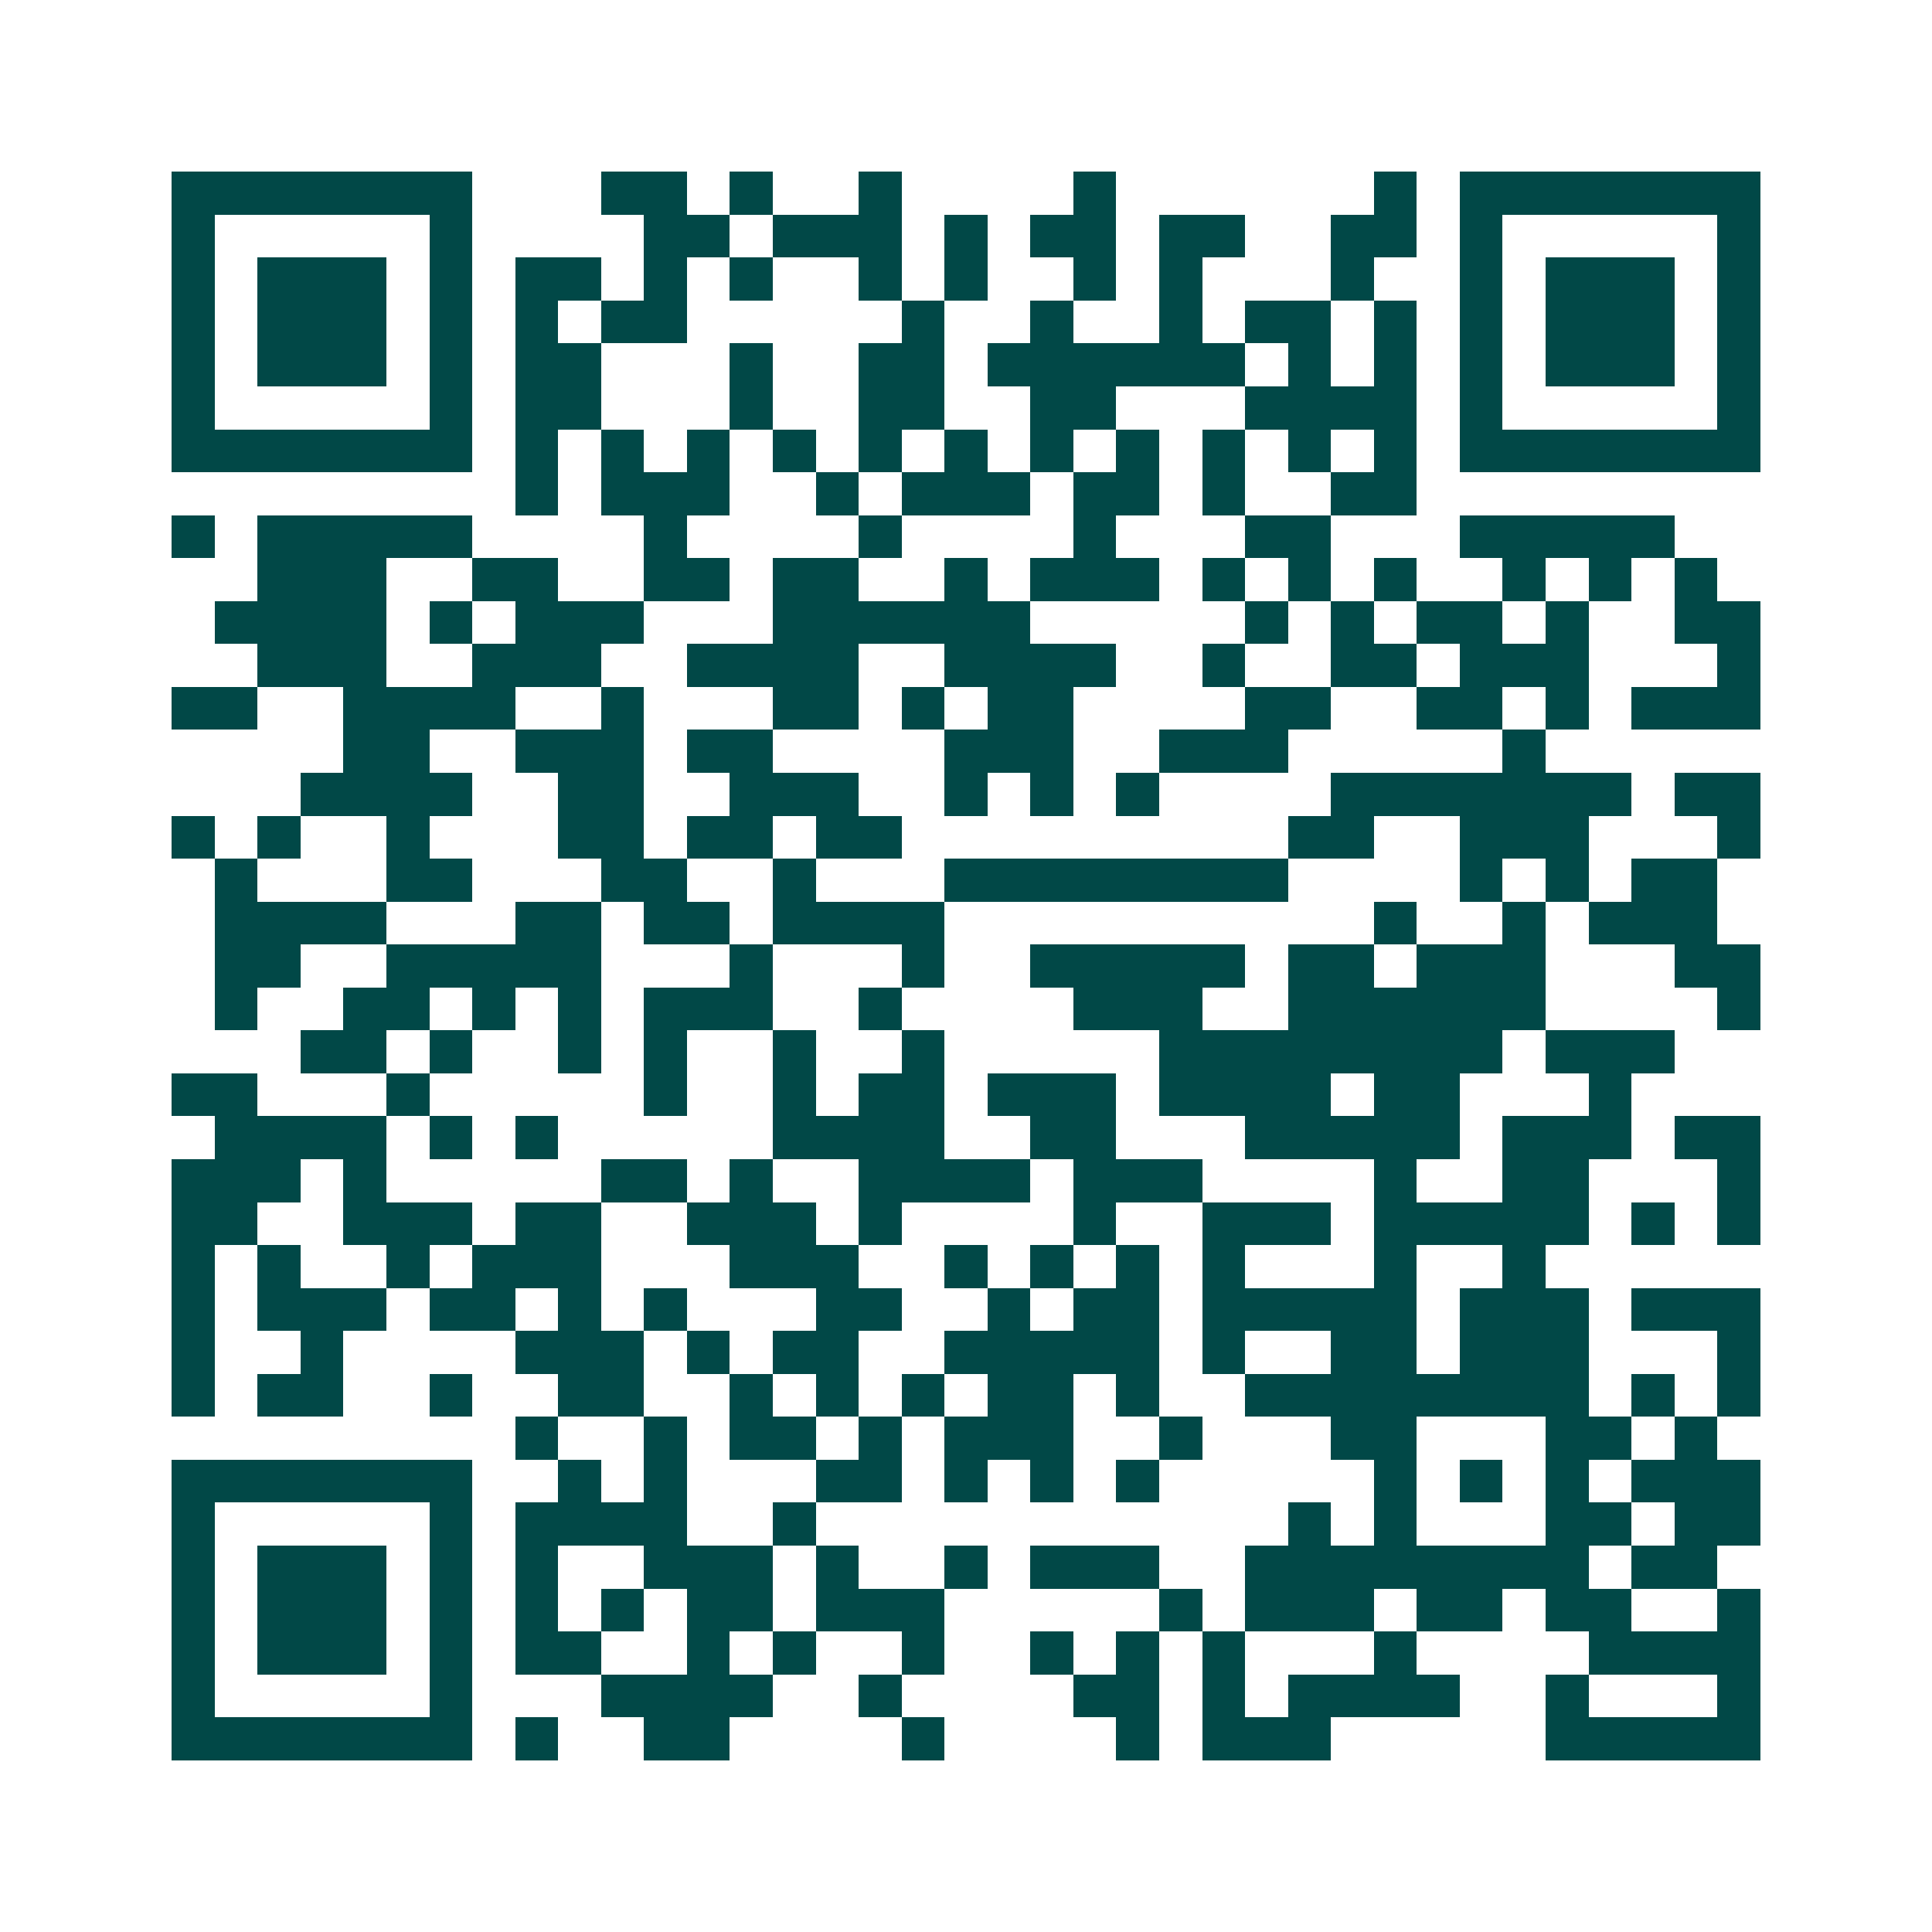<svg xmlns="http://www.w3.org/2000/svg" width="200" height="200" viewBox="0 0 45 45" shape-rendering="crispEdges"><path fill="#ffffff" d="M0 0h45v45H0z"/><path stroke="#014847" d="M4 4.5h7m3 0h2m1 0h1m2 0h1m4 0h1m6 0h1m1 0h7M4 5.5h1m5 0h1m4 0h2m1 0h3m1 0h1m1 0h2m1 0h2m2 0h2m1 0h1m5 0h1M4 6.5h1m1 0h3m1 0h1m1 0h2m1 0h1m1 0h1m2 0h1m1 0h1m2 0h1m1 0h1m3 0h1m2 0h1m1 0h3m1 0h1M4 7.5h1m1 0h3m1 0h1m1 0h1m1 0h2m5 0h1m2 0h1m2 0h1m1 0h2m1 0h1m1 0h1m1 0h3m1 0h1M4 8.5h1m1 0h3m1 0h1m1 0h2m3 0h1m2 0h2m1 0h6m1 0h1m1 0h1m1 0h1m1 0h3m1 0h1M4 9.5h1m5 0h1m1 0h2m3 0h1m2 0h2m2 0h2m3 0h4m1 0h1m5 0h1M4 10.5h7m1 0h1m1 0h1m1 0h1m1 0h1m1 0h1m1 0h1m1 0h1m1 0h1m1 0h1m1 0h1m1 0h1m1 0h7M12 11.5h1m1 0h3m2 0h1m1 0h3m1 0h2m1 0h1m2 0h2M4 12.5h1m1 0h5m4 0h1m4 0h1m4 0h1m3 0h2m3 0h5M6 13.5h3m2 0h2m2 0h2m1 0h2m2 0h1m1 0h3m1 0h1m1 0h1m1 0h1m2 0h1m1 0h1m1 0h1M5 14.5h4m1 0h1m1 0h3m3 0h6m5 0h1m1 0h1m1 0h2m1 0h1m2 0h2M6 15.5h3m2 0h3m2 0h4m2 0h4m2 0h1m2 0h2m1 0h3m3 0h1M4 16.5h2m2 0h4m2 0h1m3 0h2m1 0h1m1 0h2m4 0h2m2 0h2m1 0h1m1 0h3M8 17.5h2m2 0h3m1 0h2m4 0h3m2 0h3m5 0h1M7 18.5h4m2 0h2m2 0h3m2 0h1m1 0h1m1 0h1m4 0h7m1 0h2M4 19.5h1m1 0h1m2 0h1m3 0h2m1 0h2m1 0h2m9 0h2m2 0h3m3 0h1M5 20.5h1m3 0h2m3 0h2m2 0h1m3 0h8m4 0h1m1 0h1m1 0h2M5 21.5h4m3 0h2m1 0h2m1 0h4m10 0h1m2 0h1m1 0h3M5 22.5h2m2 0h5m3 0h1m3 0h1m2 0h5m1 0h2m1 0h3m3 0h2M5 23.5h1m2 0h2m1 0h1m1 0h1m1 0h3m2 0h1m4 0h3m2 0h6m4 0h1M7 24.5h2m1 0h1m2 0h1m1 0h1m2 0h1m2 0h1m5 0h8m1 0h3M4 25.5h2m3 0h1m5 0h1m2 0h1m1 0h2m1 0h3m1 0h4m1 0h2m3 0h1M5 26.5h4m1 0h1m1 0h1m5 0h4m2 0h2m3 0h5m1 0h3m1 0h2M4 27.5h3m1 0h1m5 0h2m1 0h1m2 0h4m1 0h3m4 0h1m2 0h2m3 0h1M4 28.5h2m2 0h3m1 0h2m2 0h3m1 0h1m4 0h1m2 0h3m1 0h5m1 0h1m1 0h1M4 29.5h1m1 0h1m2 0h1m1 0h3m3 0h3m2 0h1m1 0h1m1 0h1m1 0h1m3 0h1m2 0h1M4 30.5h1m1 0h3m1 0h2m1 0h1m1 0h1m3 0h2m2 0h1m1 0h2m1 0h5m1 0h3m1 0h3M4 31.5h1m2 0h1m4 0h3m1 0h1m1 0h2m2 0h5m1 0h1m2 0h2m1 0h3m3 0h1M4 32.5h1m1 0h2m2 0h1m2 0h2m2 0h1m1 0h1m1 0h1m1 0h2m1 0h1m2 0h8m1 0h1m1 0h1M12 33.5h1m2 0h1m1 0h2m1 0h1m1 0h3m2 0h1m3 0h2m3 0h2m1 0h1M4 34.5h7m2 0h1m1 0h1m3 0h2m1 0h1m1 0h1m1 0h1m5 0h1m1 0h1m1 0h1m1 0h3M4 35.5h1m5 0h1m1 0h4m2 0h1m11 0h1m1 0h1m3 0h2m1 0h2M4 36.5h1m1 0h3m1 0h1m1 0h1m2 0h3m1 0h1m2 0h1m1 0h3m2 0h8m1 0h2M4 37.5h1m1 0h3m1 0h1m1 0h1m1 0h1m1 0h2m1 0h3m5 0h1m1 0h3m1 0h2m1 0h2m2 0h1M4 38.5h1m1 0h3m1 0h1m1 0h2m2 0h1m1 0h1m2 0h1m2 0h1m1 0h1m1 0h1m3 0h1m4 0h4M4 39.5h1m5 0h1m3 0h4m2 0h1m4 0h2m1 0h1m1 0h4m2 0h1m3 0h1M4 40.5h7m1 0h1m2 0h2m4 0h1m4 0h1m1 0h3m5 0h5"/></svg>
